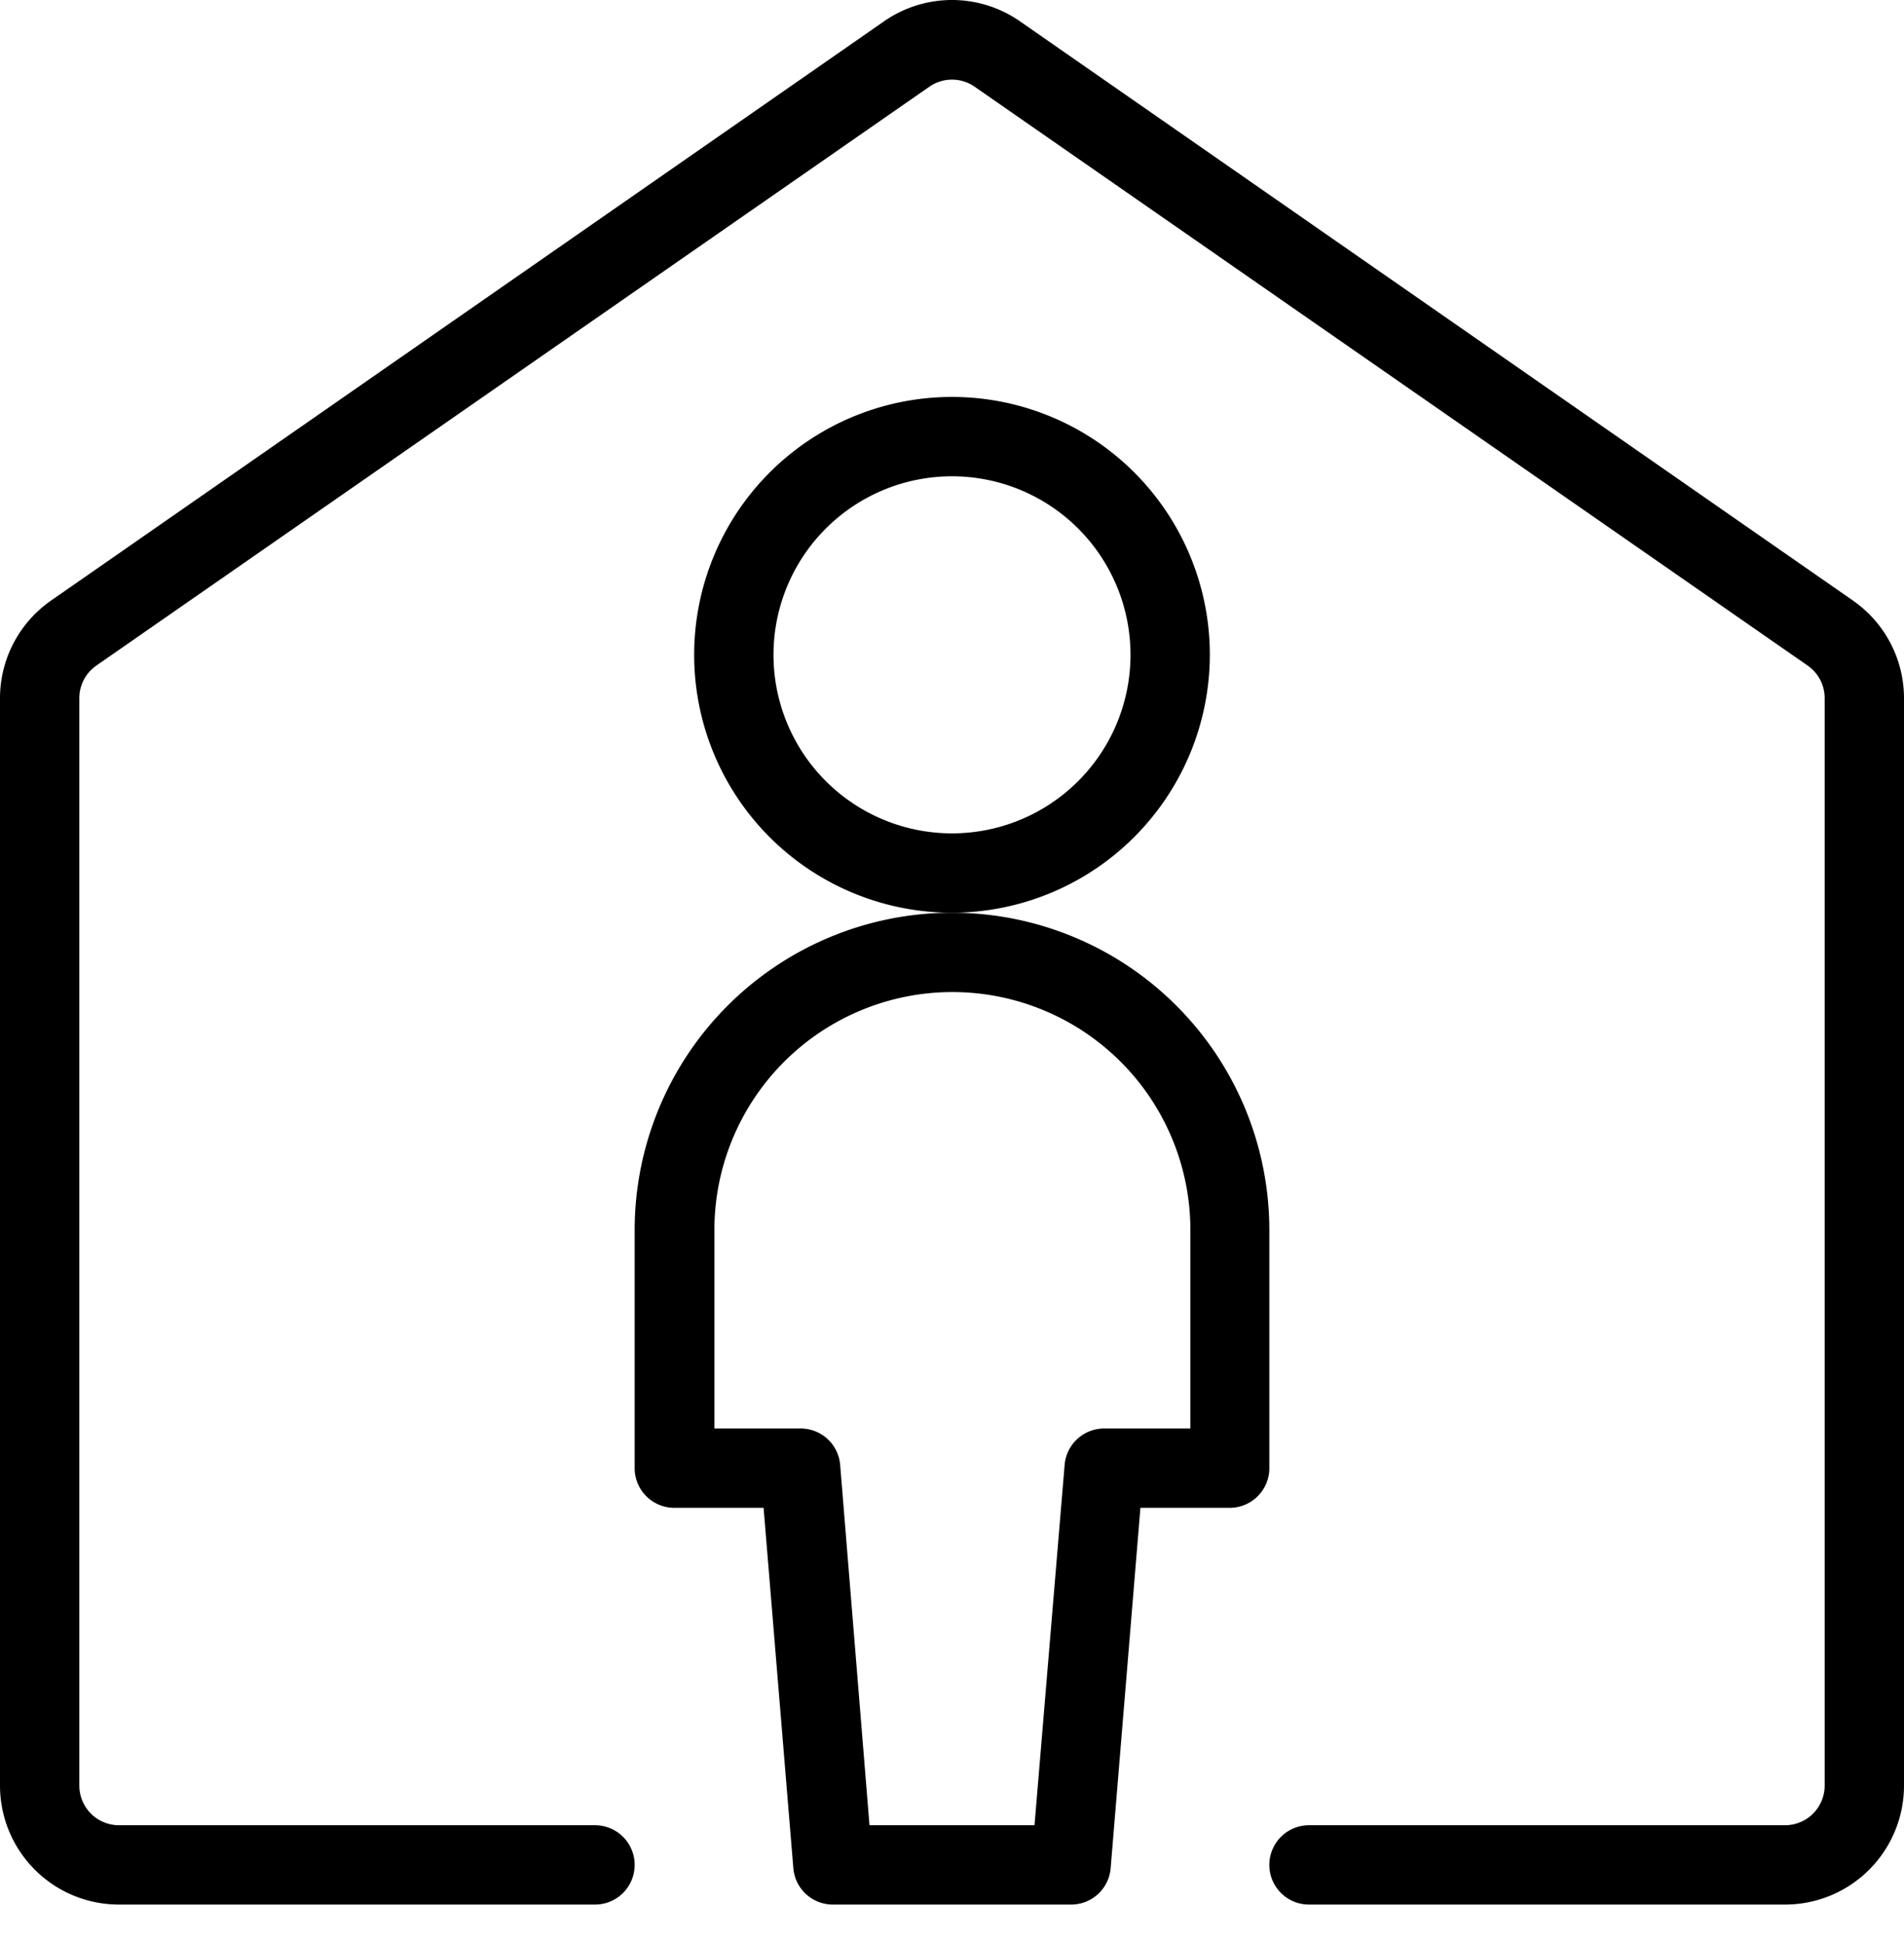 <svg xmlns="http://www.w3.org/2000/svg" viewBox="0 0 48 49"><path d="M24 23.005a6.5 6.5 0 116.5-6.5 6.51 6.51 0 01-6.5 6.5zm0-11a4.5 4.5 0 100 9 4.5 4.5 0 000-9z"/><path d="M27 48.005h-6a1 1 0 01-1-.92l-.75-9.08H17a1 1 0 01-1-1v-6a8 8 0 1116 0v6a1 1 0 01-1 1h-2.25l-.75 9.08a1 1 0 01-1 .92zm-5.08-2h4.16l.76-9.09a1 1 0 011-.91h2.17v-5a6 6 0 10-12 0v5h2.17a1 1 0 011 .91l.74 9.09z"/><path d="M45 48.005H33a1 1 0 110-2h12a1 1 0 001-1v-27.4a1 1 0 00-.43-.83l-21-14.59a1 1 0 00-1.14 0l-21 14.59a1 1 0 00-.43.83v27.4a1 1 0 001 1h12a1 1 0 110 2H3a3 3 0 01-3-3v-27.4a3 3 0 011.29-2.47l21-14.6a3 3 0 013.42 0l21 14.6a3 3 0 011.29 2.47v27.4a3 3 0 01-3 3z"/></svg>
